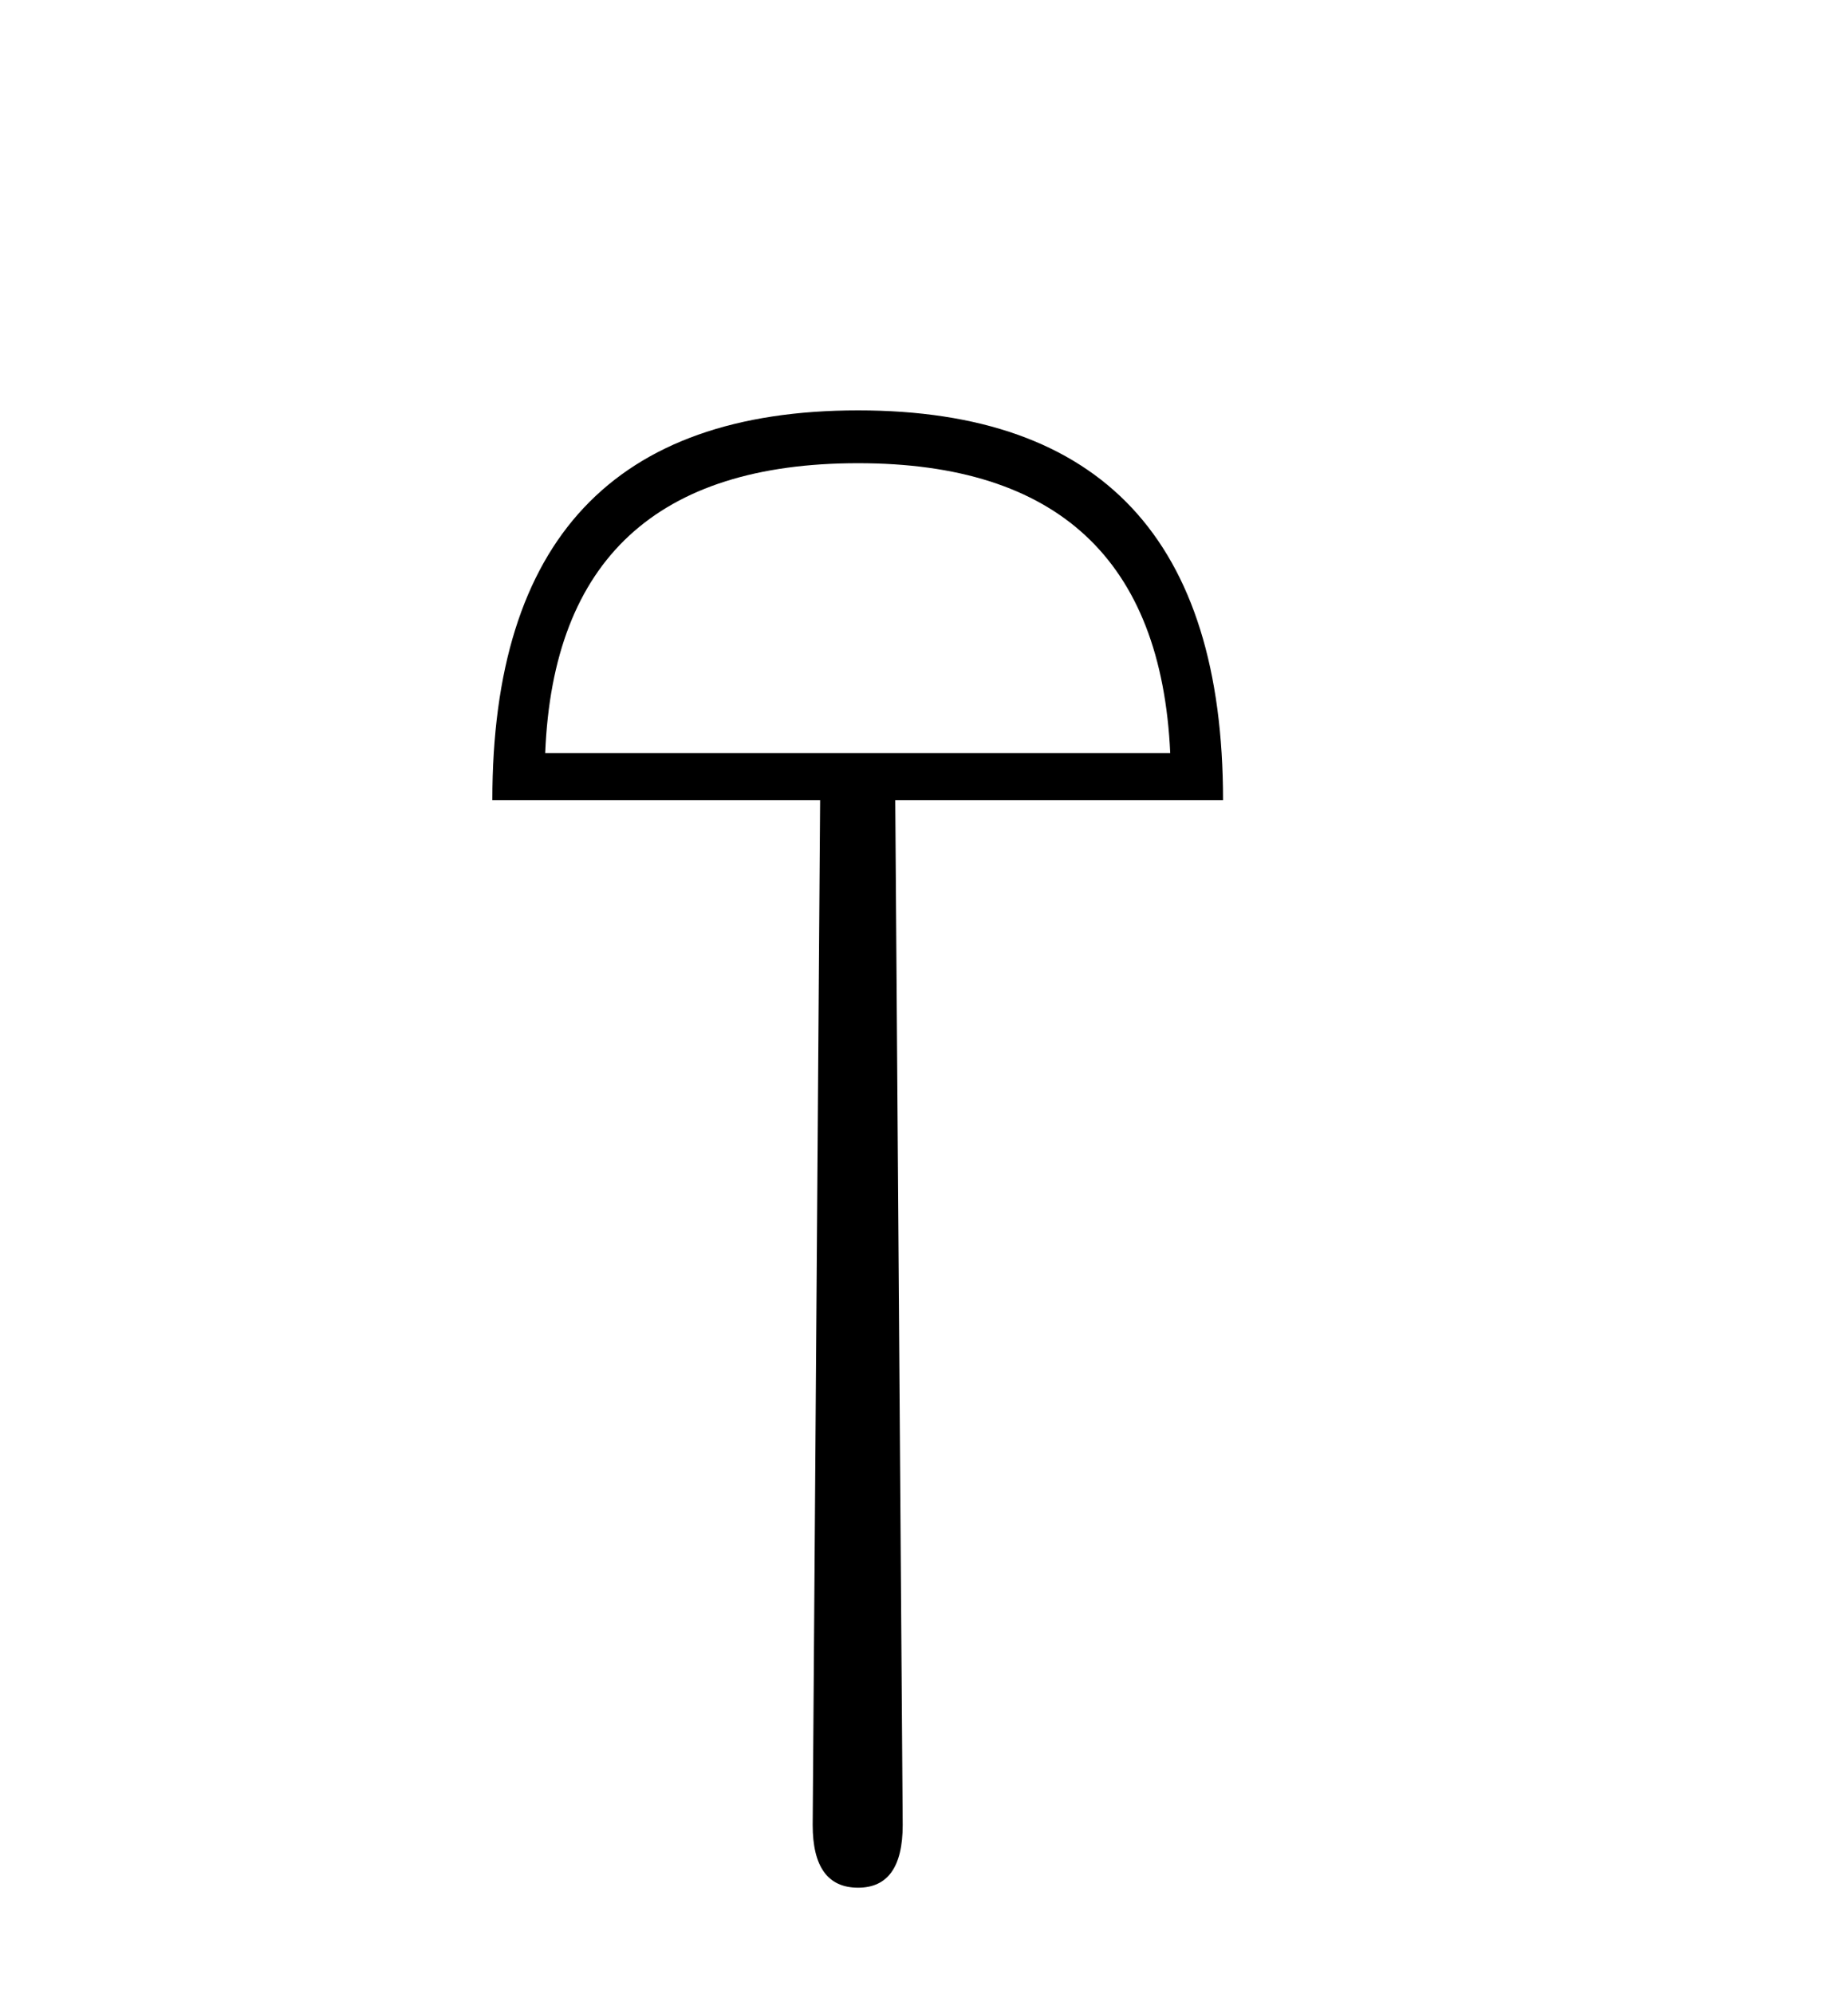 <?xml version='1.0' encoding='UTF-8' standalone='yes'?><svg xmlns='http://www.w3.org/2000/svg' xmlns:xlink='http://www.w3.org/1999/xlink' width='38.0' height='41.0' ><path d='M 17.645 9.523 Q 23.791 9.523 24.063 15.482 L 11.211 15.482 Q 11.448 9.523 17.645 9.523 ZM 17.645 8.437 Q 10.124 8.437 10.124 16.45 L 16.864 16.45 L 16.711 37.519 Q 16.711 38.809 17.645 38.809 Q 18.562 38.809 18.562 37.519 L 18.409 16.45 L 25.149 16.45 Q 25.149 8.437 17.645 8.437 Z' style='fill:#000000;stroke:none' /></svg>